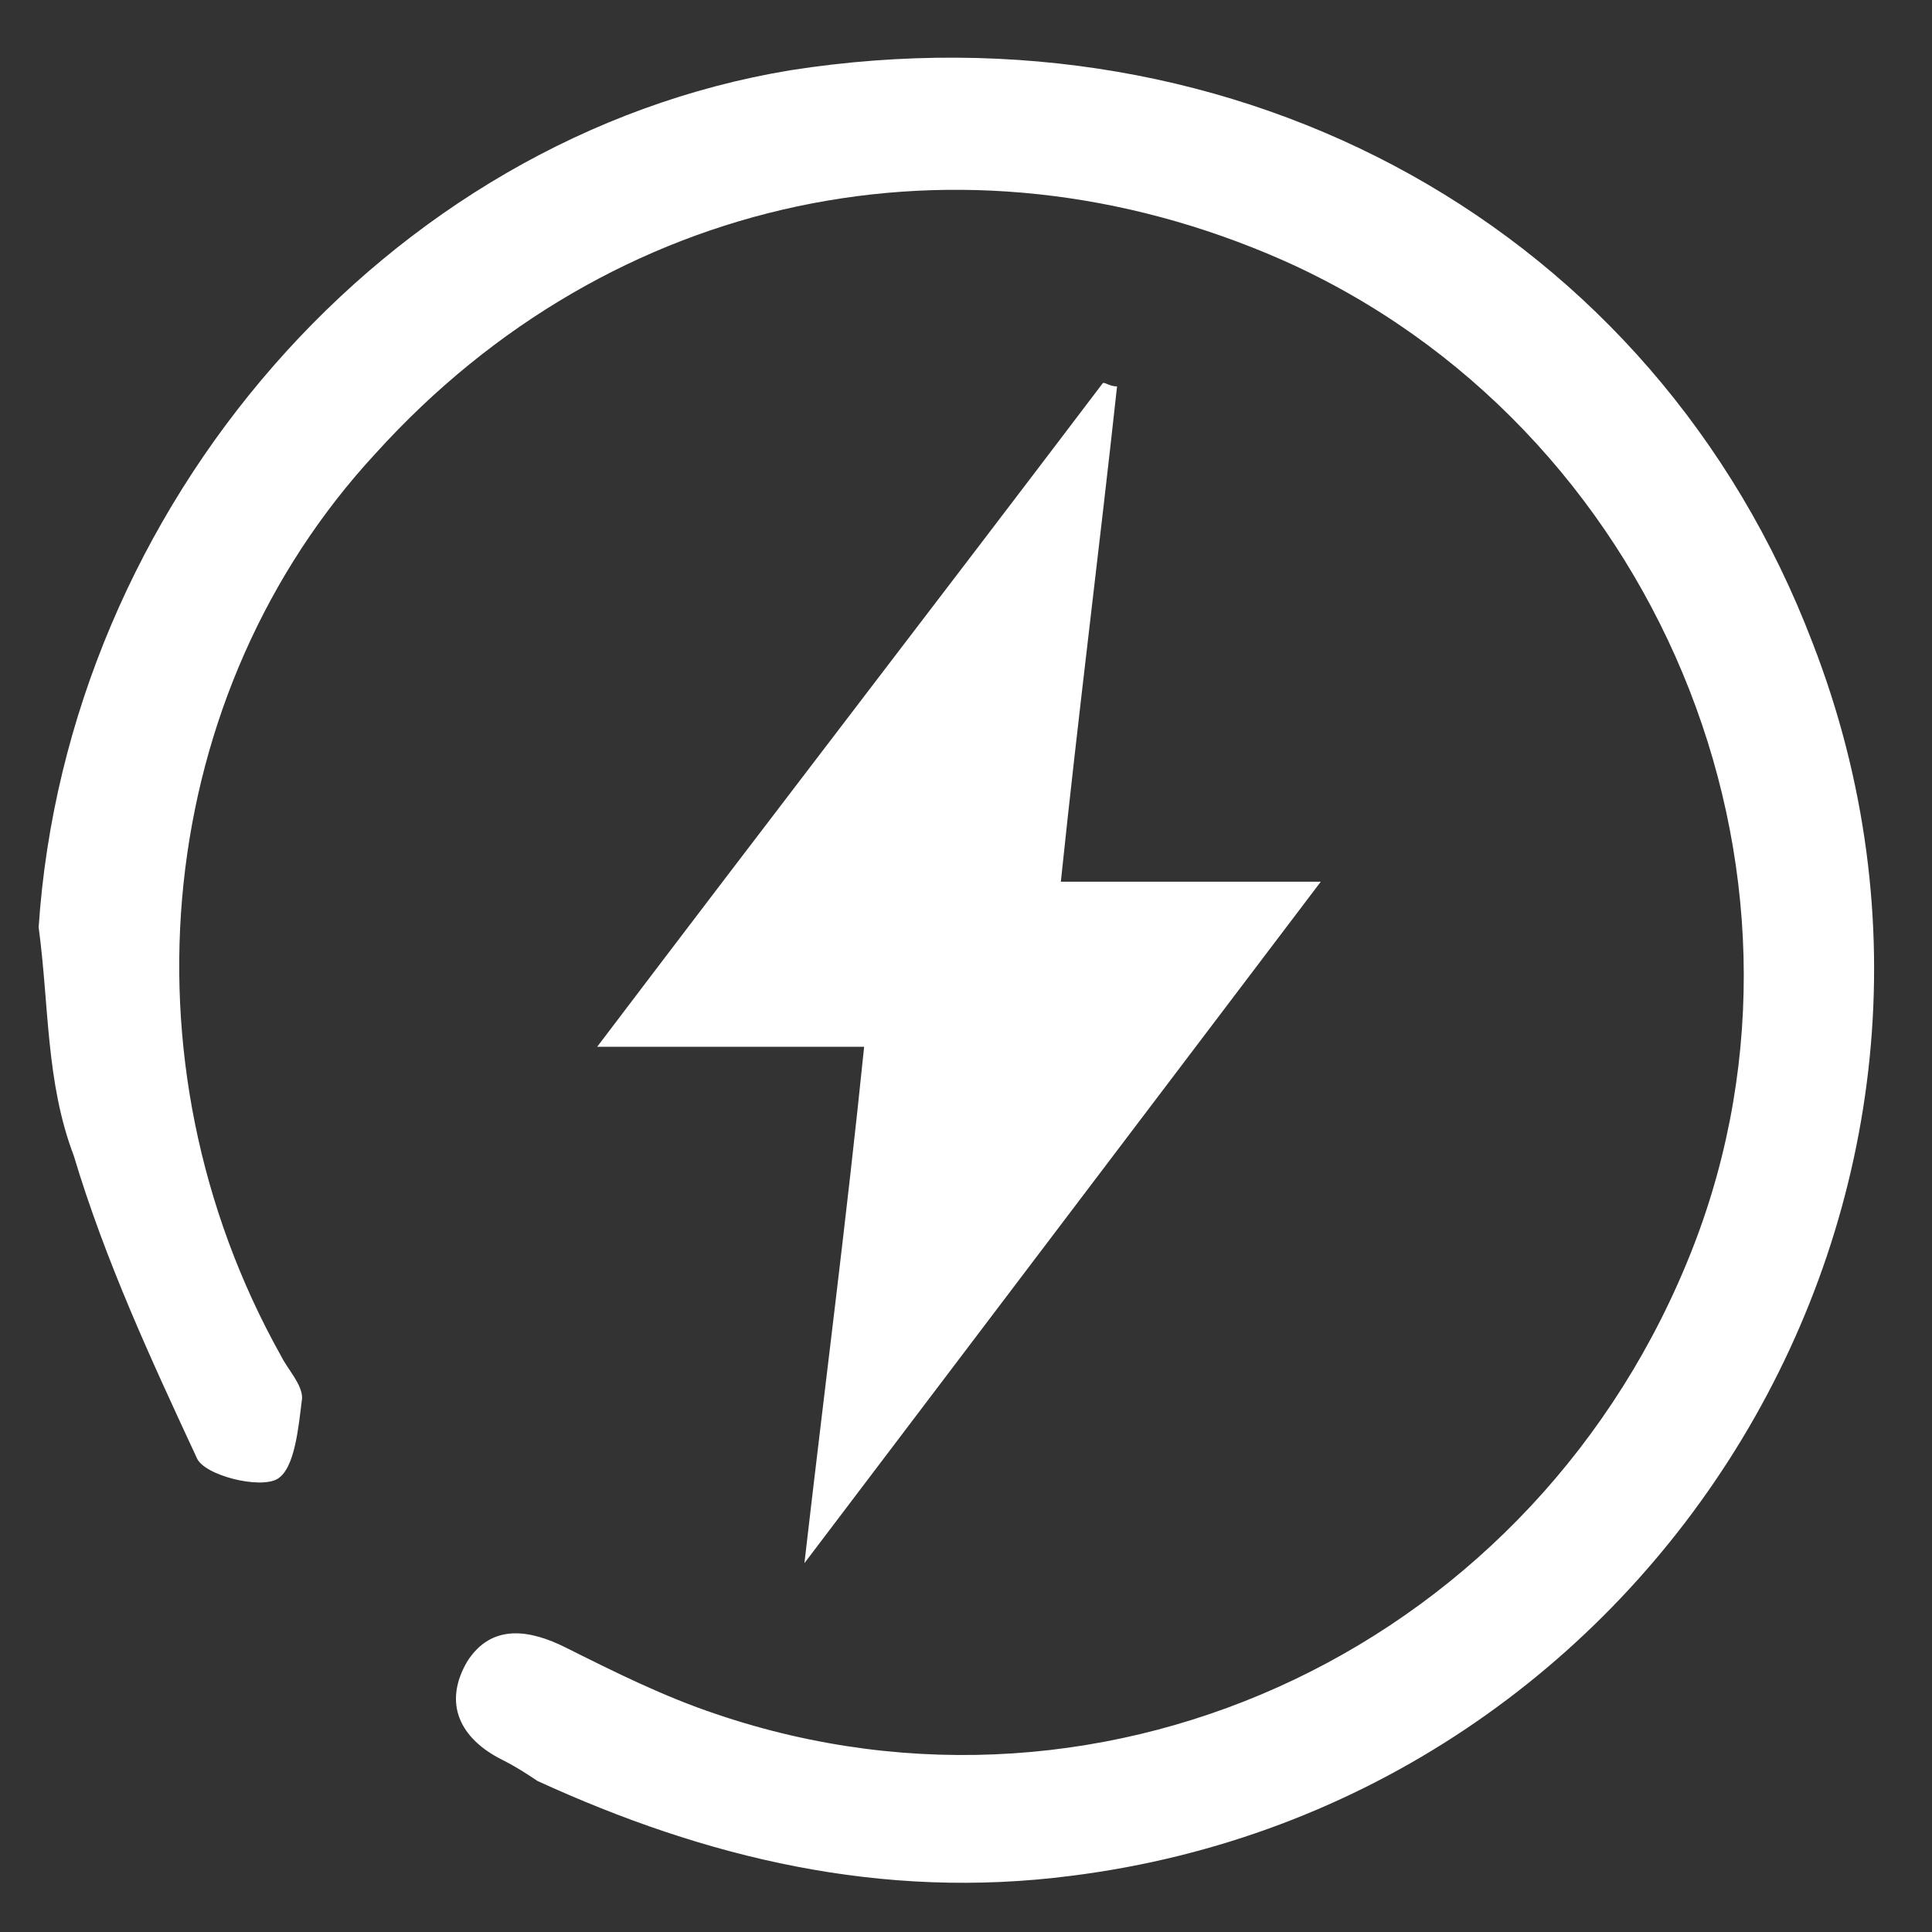 <?xml version="1.0" encoding="utf-8"?>
<!-- Generator: Adobe Illustrator 24.1.0, SVG Export Plug-In . SVG Version: 6.00 Build 0)  -->
<svg version="1.1" id="图层_1" xmlns="http://www.w3.org/2000/svg" xmlns:xlink="http://www.w3.org/1999/xlink" x="0px" y="0px"
	 viewBox="0 0 55 55" style="enable-background:new 0 0 55 55;" xml:space="preserve">
<rect x="0" y="0" width="55" height="55" fill="#333333" stroke="none"/>
<style type="text/css">
	.st0{fill:#FFFFFF;}
</style>
<g>
	<path class="st0" d="M-151.8,26.6c-0.9,0.5-1.7,1-2.4,1.4c-0.7,0.4-1.2,0.3-1.5-0.3c-0.3-0.6-0.1-1.1,0.5-1.5
		c0.8-0.5,1.6-0.9,2.3-1.4c-0.3-0.9-0.6-1.8-0.8-2.7c-0.6-2.4-0.2-4.8,0.7-7.1c0.2-0.4,0-0.6-0.3-0.8c-0.7-0.4-1.5-0.8-2.2-1.3
		c-0.6-0.4-0.6-1.1-0.1-1.6c0.4-0.4,0.9-0.2,1.3,0c0.7,0.4,1.3,0.8,2,1.2c0.3,0.2,0.5,0.2,0.7-0.1c1-1.3,2.2-2.4,3.6-3.2
		c0.3-0.2,0.4-0.4,0.3-0.7c-0.4-1.2-0.9-2.5-1-3.8c-0.1-2.3,0-4.7,0.1-7c0-0.9,0.5-1.3,1.3-1.2c2.9,0.2,5.7-0.5,8.4-1.2
		c3.1-0.8,6.3-1.3,9.5-1.4c0.9,0,1.7-0.1,2.6-0.1c4.6,0.1,9.2,0.7,13.7,1.9c2.3,0.6,4.6,0.9,7,0.8c0.9,0,1.3,0.3,1.3,1.2
		c0.1,1.7,0.2,3.4,0.2,5.1c-0.2,7.2-1.4,14.1-4.6,20.6c-3.6,7.1-9.1,12.2-16.5,15.3c-0.7,0.3-1.2,0.3-1.9,0c-3.3-1.3-6.3-3.2-9-5.4
		c-0.7-0.6-1.5-1.1-2.2-1.7c-0.4-0.3-1.7-0.2-2.1,0c-0.1,0.1-0.1,0.3-0.1,0.5c0,0.8,0,1.6,0,2.4c0,0.7-0.4,1.1-1,1.1
		c-0.6,0-1-0.4-1-1.1c0-0.8,0-1.6,0-2.5c0-0.3,0-0.4-0.4-0.5c-3.4-0.4-6.2-2.1-8.3-4.8C-151.7,26.8-151.8,26.7-151.8,26.6z
		 M-141,7.7c0.2,0,0.3,0.1,0.3,0.1c3.4,0.5,6.2,2.1,8.3,4.8c0.1,0.1,0.4,0.1,0.5,0.1c0.7-0.4,1.4-0.8,2-1.2c0.7-0.4,1.2-0.3,1.6,0.2
		c0.3,0.6,0.2,1.1-0.5,1.5c-0.6,0.4-1.3,0.8-1.9,1.1c-0.3,0.2-0.4,0.4-0.3,0.7c1.2,3.1,1.3,6.2,0,9.2c-0.2,0.4-0.1,0.6,0.3,0.8
		c0.7,0.4,1.4,0.8,2.1,1.2c0.6,0.4,0.7,0.9,0.3,1.5c-0.3,0.4-0.9,0.5-1.4,0.2c-0.8-0.5-1.6-0.9-2.5-1.4c-1.2,1.7-2.8,3-4.7,4
		c0.4,0.3,0.8,0.6,1.1,0.8c2.3,1.8,4.6,3.5,7.3,4.7c2.3,1,1.5,1,3.7,0c6-2.8,10.4-7.2,13.5-13c2.3-4.4,3.6-9,4.3-13.9
		c0.4-3.1,0.5-6.2,0.5-9.3c0-0.4,0-0.8,0-1.2c-0.3,0-0.5,0-0.6,0c-1.9-0.1-3.9-0.3-5.7-0.8c-3.2-0.8-6.5-1.5-9.8-1.8
		c-2.6-0.2-5.2-0.2-7.8,0c-2.8,0.2-5.5,0.7-8.2,1.4c-2.4,0.6-4.9,1.2-7.4,1.2c-0.5,0-0.6,0.2-0.5,0.6c0,1.3,0.1,2.7,0,4
		c-0.1,1.7,0.3,3.2,1,4.7c0.1,0.1,0.3,0.3,0.5,0.3c0.6-0.1,1.2-0.3,1.9-0.4c0.3-0.1,0.4-0.2,0.4-0.5c0-0.7,0-1.5,0-2.2
		c0-0.1,0-0.3,0-0.4c0.1-0.6,0.5-0.9,1-0.9c0.5,0,0.9,0.4,1,1C-141,5.7-141,6.7-141,7.7z M-142,29.7c5.5,0,9.9-4.4,10-9.9
		c0-5.5-4.4-10-9.9-10c-5.5,0-10,4.4-10,9.9C-152,25.2-147.6,29.7-142,29.7z"/>
	<path class="st0" d="M-126.4,5.1c0-0.4,0-0.8,0-1.1c0-0.6,0.4-1,1-1c0.6,0,1,0.4,1,1c0,0.4-0.1,0.9,0.1,1.1
		c0.2,0.2,0.7,0.1,1.1,0.1c0.7,0.1,1,0.5,1,1c0,0.6-0.4,0.9-1.1,1c-1.1,0.1-1.1,0.1-1.1,1.1c0,0.7-0.4,1.1-1,1.1c-0.5,0-0.9-0.4-1-1
		c0-0.4,0.1-0.9-0.1-1.1c-0.2-0.2-0.7-0.1-1.1-0.1c-0.6-0.1-1-0.4-1-0.9c0-0.5,0.3-1,0.9-1C-127.2,5.1-126.8,5.1-126.4,5.1z"/>
	<path class="st0" d="M-120.3,23.3c-0.5,0-0.8,0-1.2,0c-0.6,0-1-0.4-1-1c0-0.6,0.3-1,0.9-1c0.4-0.1,0.9,0,1.1-0.2
		c0.2-0.2,0.1-0.7,0.1-1.1c0.1-0.6,0.5-0.9,1-0.9c0.5,0,0.9,0.4,0.9,0.9c0,0.4,0,0.8,0.1,1.2c0.4,0,0.7,0,1,0c0.7,0,1.1,0.4,1.1,1
		c0,0.6-0.4,1-1.1,1c-1,0.1-1,0.1-1.1,1.1c0,0.7-0.4,1.1-1,1.1c-0.6,0-0.9-0.4-1-1.1C-120.3,24-120.3,23.7-120.3,23.3z"/>
	<path class="st0" d="M-148.7,17.7c0.5,0,1,0.5,1,1c0,0.5-0.5,1-1,1c-0.6,0-1-0.4-1-1C-149.6,18.1-149.2,17.7-148.7,17.7z"/>
	<path class="st0" d="M-145.4,23.7c0.6,0,1,0.5,1,1c0,0.6-0.4,1-1,1c-0.6,0-1-0.4-1-1C-146.4,24.1-145.9,23.7-145.4,23.7z"/>
	<path class="st0" d="M-142.9,17.7c0.6,0,1,0.4,1,1c0,0.5-0.5,1-1,1c-0.6,0-1-0.4-1-1C-143.8,18.1-143.4,17.7-142.9,17.7z"/>
	<path class="st0" d="M-140,21.3c0.5,0,1,0.5,1,1c0,0.6-0.4,1-1,1c-0.5,0-1-0.5-1-1C-141,21.7-140.6,21.3-140,21.3z"/>
	<path class="st0" d="M-146.3,12.9c0.6,0,1,0.4,1,1c0,0.6-0.4,1-1,1c-0.6,0-1-0.4-1-1C-147.3,13.3-146.8,12.9-146.3,12.9z"/>
	<path class="st0" d="M-135,19.2c0,0.6-0.3,1-0.9,1c-0.6,0-1.1-0.4-1-1c0-0.5,0.5-1,1-1C-135.4,18.2-135,18.6-135,19.2z"/>
	<path class="st0" d="M-140,14.7c-0.6,0-1-0.4-1-1c0-0.6,0.5-1,1-1c0.5,0,1,0.5,1,1C-139.1,14.3-139.5,14.7-140,14.7z"/>
	<path class="st0" d="M-138,26.6c0,0.6-0.4,1-1,1c-0.6,0-1-0.4-1-1c0-0.6,0.4-1,1-0.9C-138.4,25.7-138,26-138,26.6z"/>
</g>
<g>
	<path class="st0" d="M-142-75.9c-3.7-0.8-6.4-2.7-7.9-6.1c-2.9-6.4,1.2-13.7,8.1-14.6c2.3-0.3,4.6-0.2,7-0.2c3.7,0,7.3,0,11,0
		c2,0,3.4-1.3,3.6-3.3c0.1-0.7,0.3-1.2,1-1.4c0.6-0.1,1,0.1,1.2,0.6c0.1,0.4,0.1,0.9,0.1,1.3c-0.2,2.6-2.7,5-5.2,5.1
		c-3.8,0.1-7.7,0-11.5,0.1c-2.3,0-4.7-0.1-7,0.2c-3.2,0.3-6.1,3.4-6.6,6.6c-0.4,2.8,0.4,5.2,2.3,7.2c1.7,1.7,3.8,2.4,6.1,2.4
		c9.1,0,18.2,0,27.3,0c0.5,0,1,0.2,1.3,0.5c0.2,0.2,0.3,0.8,0.1,1.1c-0.2,0.5-0.6,0.7-1.2,0.7c-5.4,0-10.8,0-16.2,0
		c-2.4,0-4.8,0-7.1,0c-4.4,0.1-8,3.7-8,8c0,2.3,0.7,4.3,2.3,5.9c1.5,1.5,3.3,2.3,5.4,2.4c2,0.1,4-0.1,6,0.1c2.7,0.2,4.9,2.8,4.9,5.6
		c0,0.8,0,1.6,0,2.4c0,0.8-0.4,1.3-1.1,1.3c-0.6,0-1.2-0.5-1.2-1.2c0-0.9,0-1.7-0.1-2.6c-0.1-1.7-1.6-3.1-3.3-3.2
		c-1.6,0-3.3,0-4.9,0c-4.5-0.1-8.3-2.7-9.8-7.1c-1.4-4.2-0.4-8,2.8-11.1C-142.5-75.5-142.2-75.7-142-75.9z"/>
	<path class="st0" d="M-112.5-87.5c0.7,0,1.3,0,1.9,0c3.1-0.1,5.9,0.8,8.2,3c1.6,1.6,2.7,3.5,3,5.8c0.4,2.8-0.1,5.4-1.7,7.6
		c-2,2.7-4.6,4.4-8,4.5c-3.4,0.1-6.8,0.1-10.2,0.1c-0.1,0-0.1,0-0.2,0c2.1,1.8,3.4,3.9,3.8,6.6c0.2,1.3,0.1,2.7,0.2,4.1
		c0,1.3,0,2.6,0,3.9c0,0.4-0.1,0.8-0.2,1.1c-0.3,0.5-0.8,0.7-1.3,0.5c-0.5-0.2-0.8-0.6-0.8-1.2c0-2.2,0-4.5,0-6.7
		c0-3.5-1.6-6.1-4.7-7.6c-0.9-0.4-2-0.7-3-0.7c-2.2-0.1-4.4,0-6.6-0.1c-0.3,0-0.5,0-0.8,0c-0.8-0.1-1.3-0.6-1.2-1.2
		c0-0.7,0.5-1.1,1.4-1.1c7.7,0,15.5,0,23.2,0c3.1,0,5.5-1.4,7.1-4.1c1.7-3,1.5-6-0.4-8.7c-1.6-2.3-3.9-3.4-6.7-3.4
		c-8.5,0-16.9,0-25.4,0c-0.4,0-0.9-0.1-1.2-0.4c-0.2-0.2-0.3-0.8-0.3-1.2c0.1-0.6,0.6-0.8,1.3-0.8c2.2,0,4.4,0,6.6,0
		c3.2,0,6.4,0,9.6,0c4.5,0,8.2-3.5,8.3-8.2c0-1.5,0-3.1,0-4.6c0-0.7,0.5-1.2,1.1-1.2c0.6,0,1.2,0.4,1.2,1c0.1,2.5,0.3,5-0.3,7.4
		C-109.5-90.8-110.7-89.1-112.5-87.5z"/>
</g>
<g>
	<path class="st0" d="M-101.2,114.3c-1,0-1.7,0-2.5,0c-1.7-6.5-1.2-12.8,2.2-18.6c1.8-3.2,3.3-6.5,3.7-10.1
		c0.9-7.1-3.2-13.8-9.9-16.4c-6.9-2.7-13.7-2.5-20.3,0.9c-4.2,2.2-5.9,5.6-5.6,10.2c0.1,1.5,0.3,3,0.3,4.5c0,1.9-0.6,3.5-1.9,4.9
		c-1.3,1.3-2.4,2.8-3.6,4.2c0.2,0.2,0.3,0.3,0.4,0.3c2.9,0.1,4.4,1.5,5,4.3c0.1,0.4,1.1,0.7,1.7,0.9c1,0.3,2.7-0.5,2.7,1.3
		c0,1.8-1.7,1.3-2.8,1.4c-0.3,0-0.7,0-1.2,0.1c-0.3,1.5-0.7,3.1-0.7,4.6c0,0.5,0.9,1.5,1.4,1.5c2.2,0,4.4-0.2,6.6-0.5
		c3-0.5,3.4-0.3,4.2,2.6c0.3,1.2,0.4,2.4,0.7,3.7c-0.9,0-1.7,0-2.4,0c-0.1-0.1-0.2-0.1-0.2-0.2c-0.9-3.5-0.9-3.5-4.5-3
		c-1.6,0.2-3.3,0.2-4.9,0.1c-2.5-0.2-3.7-1.6-3.6-4.1c0-1.7,0.4-3.4,0.5-5c0.1-0.9,0-1.8-0.2-2.6c-0.3-1.3-0.8-2.1-2.4-2.3
		c-3.7-0.6-4.3-2.6-1.9-5.4c0.7-0.8,1.4-1.8,2.2-2.5c2.1-2,2.4-4.3,2-7c-0.8-5.4,0.6-11.3,7.2-14.5c6.2-3,12.5-3.7,19.1-1.9
		c4.7,1.3,8.7,3.6,11.6,7.7c3.4,4.9,3.8,10.2,2.3,15.8c-0.6,2.4-1.6,4.8-2.9,6.9c-2.8,5.1-4,10.4-2.7,16.2
		C-101.3,112.8-101.3,113.4-101.2,114.3z"/>
	<path class="st0" d="M-115.4,76.8c3.2,0,6.2,2,7.4,5c1.3,3.3,0.5,6.4-2,8.8c-1.3,1.2-2.3,2.7-3.3,4.1c-0.9,1.4-3,1.4-4,0
		c-1.2-1.6-2.5-3.2-3.9-4.7c-1.9-2-2.6-5.3-1.5-8.1C-121.4,78.8-118.6,76.8-115.4,76.8z M-114.1,91c0.9-0.8,1.7-1.4,2.4-2.1
		c1.9-1.6,2.4-3.8,1.6-6.1c-0.9-2.3-3-3.8-5.4-3.7c-2.3,0.1-4.4,1.6-5.1,3.9c-1,3.2,0.8,6.4,4.1,7.7c0.3-2,0.4-3.9-1.6-5.3
		c-0.3-0.2-0.2-1.1-0.3-1.6c0.6,0,1.3-0.1,1.9,0.1c0.4,0.1,0.8,0.6,1.2,1c0.4-0.3,0.6-0.7,1-0.9c0.6-0.2,1.3-0.2,2-0.3
		c-0.2,0.7-0.1,1.6-0.5,1.9C-114.7,87.1-114.1,88.9-114.1,91z"/>
	<path class="st0" d="M-104,76.2c-1.1,0.9-1.9,1.6-2.8,2.2c-0.1,0.1-0.7-0.7-1.1-1c0.7-0.7,1.4-1.5,2.2-2.1
		C-105.5,75-104.8,75.6-104,76.2z"/>
	<path class="st0" d="M-122.2,77c-0.8,0.6-1.4,1.3-1.6,1.2c-0.8-0.6-1.6-1.3-2.3-2.1c0,0,0.9-1.1,1-1
		C-124.2,75.6-123.4,76.2-122.2,77z"/>
	<path class="st0" d="M-113.6,72.9c-0.8,0.7-1.3,1.2-1.8,1.6c-0.3-0.6-0.8-1.3-1-1.9c-0.2-0.8,0-1.8,1.2-1.6
		C-114.7,71.1-114.3,72-113.6,72.9z"/>
</g>
<g>
	<path class="st0" d="M1.1,26.4C1.9,14.4,11,3.9,22.5,2C35.3,0,47.1,6.5,51.6,18.3c6.1,15.7-4.4,33-21.1,35.1
		c-5.4,0.7-10.4-0.5-15.2-2.7c-0.3-0.2-0.6-0.4-1-0.6c-1.2-0.6-1.7-1.6-1-2.8c0.7-1.1,1.8-0.9,2.8-0.4c1.4,0.7,2.8,1.4,4.3,1.9
		c11.2,3.8,23.4-2,27.8-13.3c4.2-10.8-1.1-23.4-11.7-28.1c-9.1-4-19.1-1.9-25.8,5.5C4.4,19.7,3.3,30.2,8,38.6
		c0.2,0.4,0.6,0.8,0.6,1.2c-0.1,0.8-0.2,2-0.7,2.3c-0.5,0.3-2.1-0.1-2.3-0.6c-1.3-2.8-2.6-5.6-3.5-8.6C1.3,30.8,1.4,28.6,1.1,26.4z"
		/>
	<path class="st0" d="M22.9,44.5c0.6-5.2,1.2-9.8,1.7-14.7c-2.4,0-4.7,0-7.6,0c5-6.6,9.7-12.7,14.4-18.9c0.1,0,0.2,0.1,0.4,0.1
		c-0.5,4.6-1.1,9.3-1.6,14.1c2.5,0,4.7,0,7.4,0C32.6,31.7,27.9,37.9,22.9,44.5z"/>
</g>
</svg>
